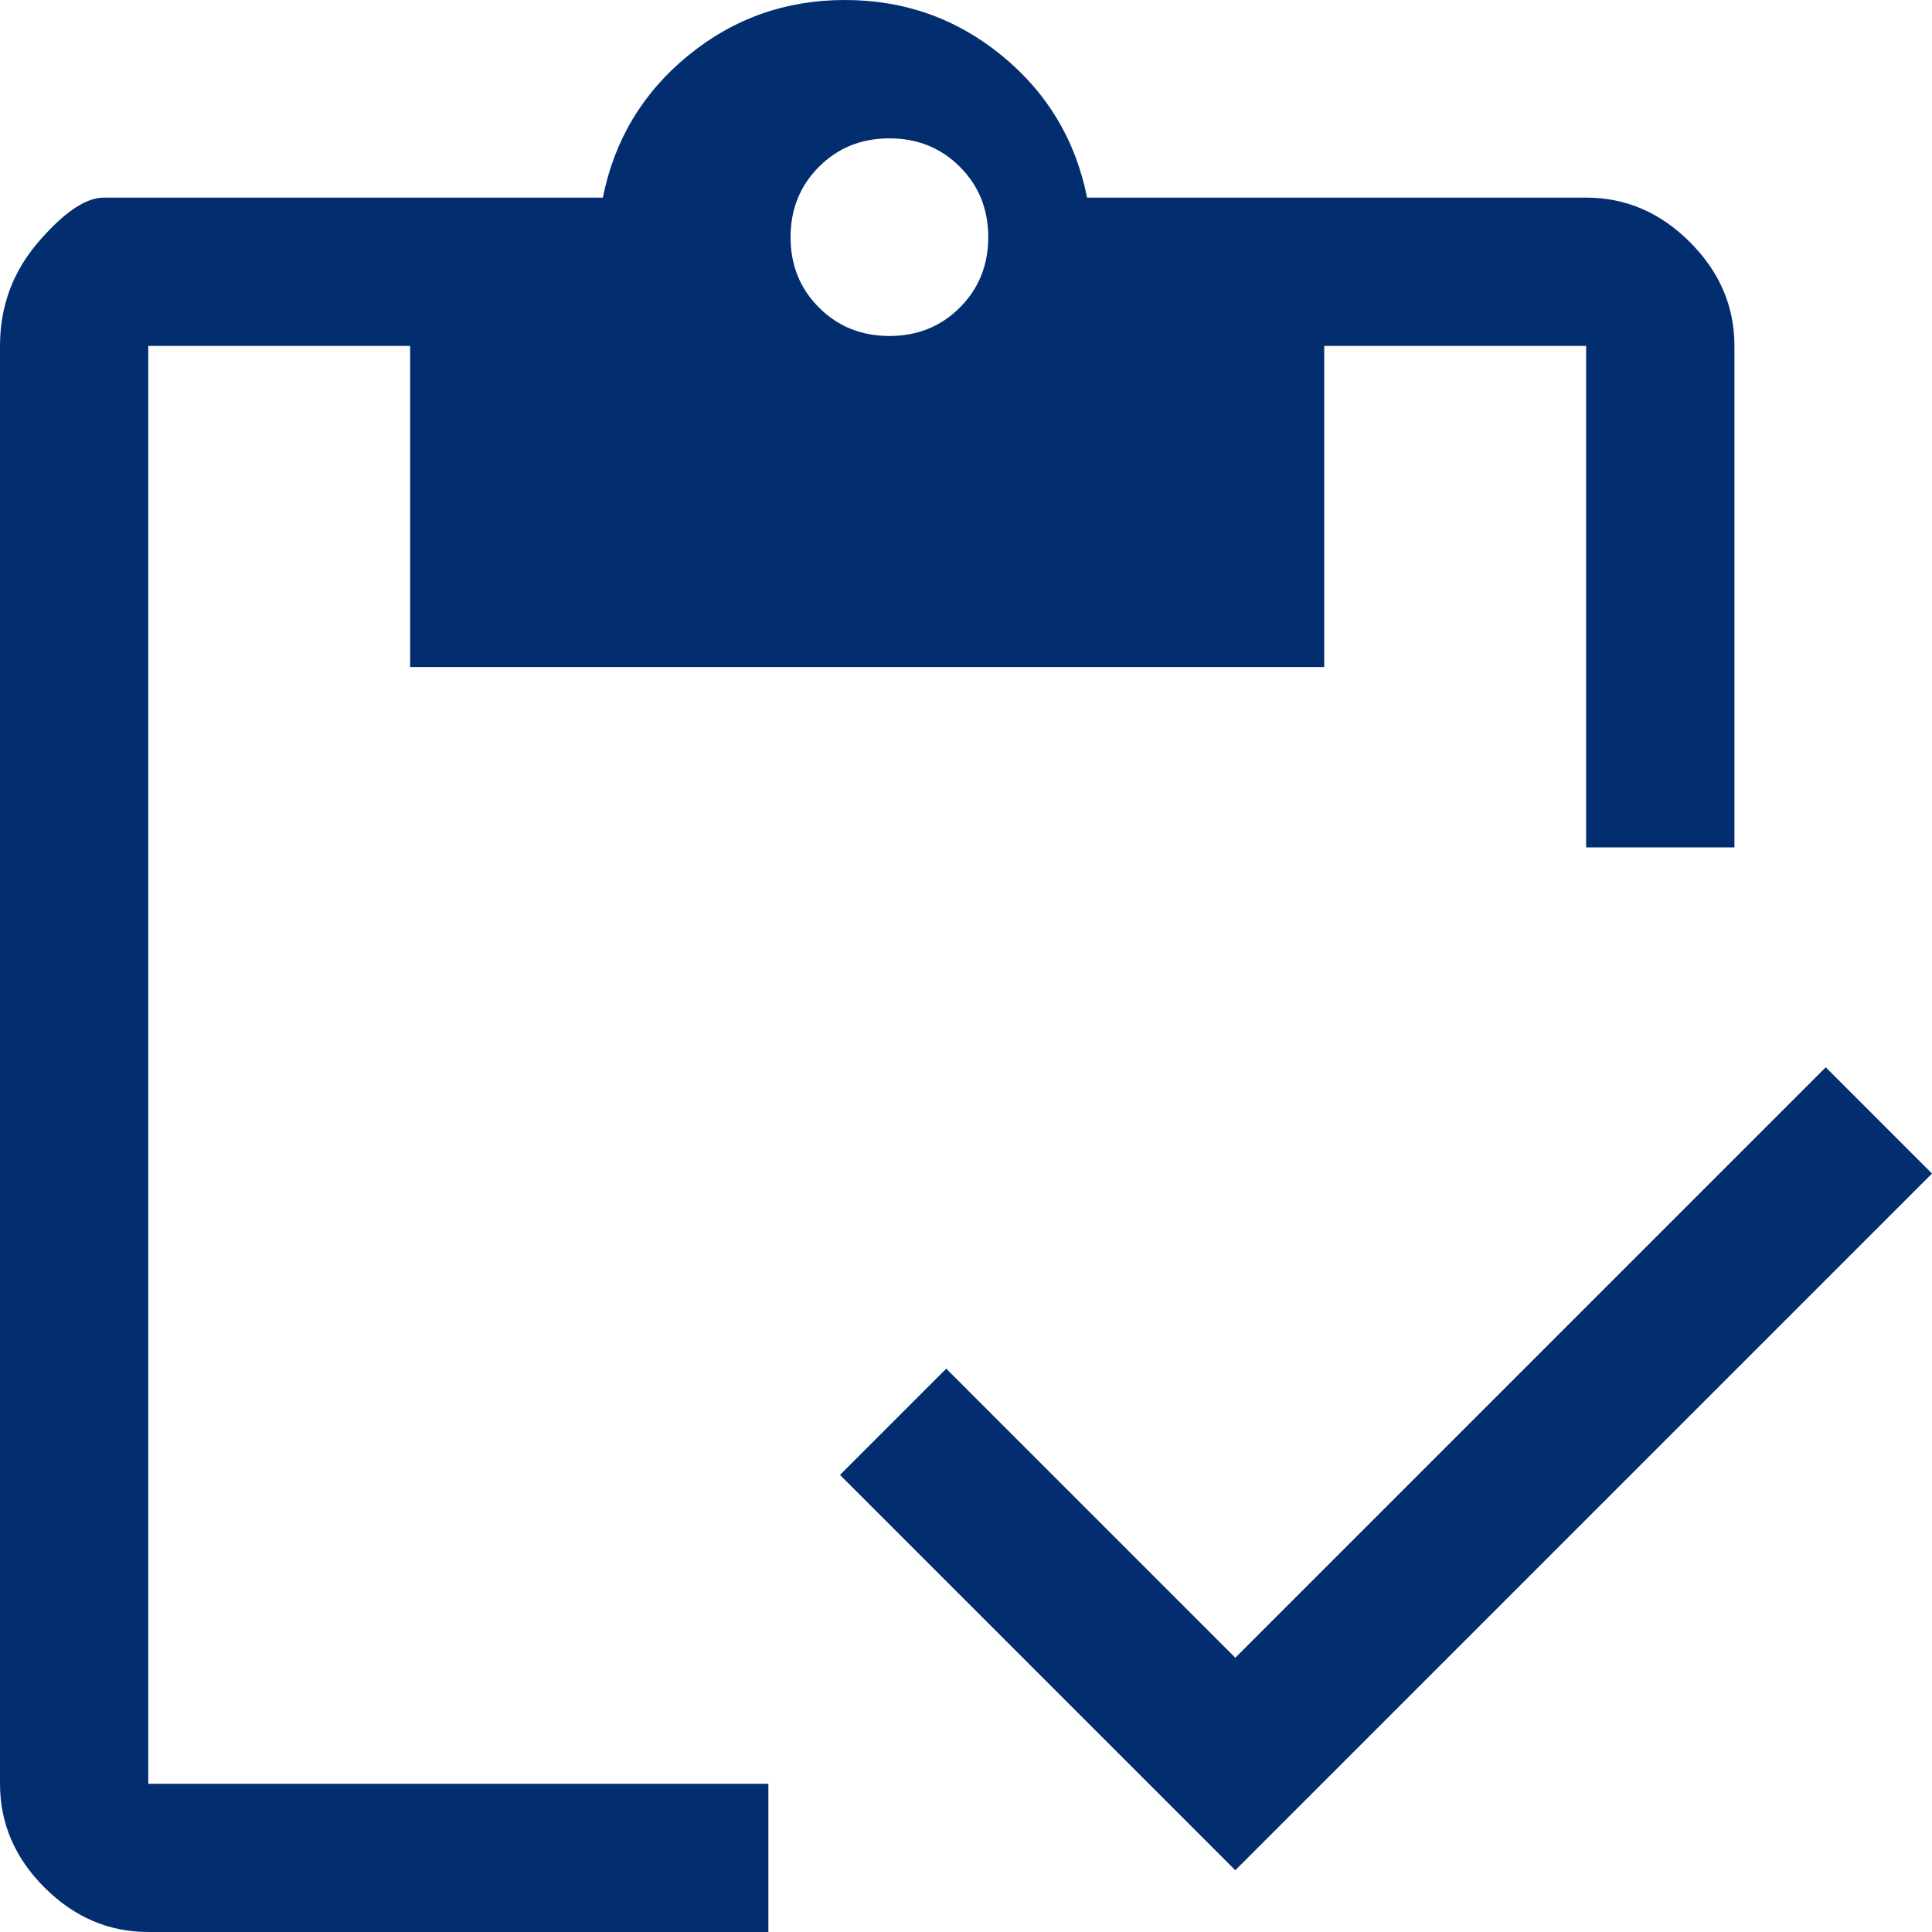 <svg width="31" height="31" viewBox="0 0 31 31" fill="none" xmlns="http://www.w3.org/2000/svg"><path d="M12.329 31H2.379c-.634.0-1.189-.238-1.665-.714C.238 29.811.0 29.256.0 28.622V5.55C0 4.916.205 4.361.614 3.885c.41-.476.76-.714 1.051-.714H9.673c.185-.925.641-1.685 1.368-2.279C11.767.297 12.606.0 13.557.0 14.509.0 15.348.297 16.075.892c.727.595 1.183 1.354 1.368 2.279h8.008c.634.0 1.189.238 1.665.714.476.476.714 1.031.714 1.665V13.597H25.45V5.55h-4.202V10.703H6.581V5.55H2.379V28.622H12.329V31zM19.821 30.009l-6.343-6.343 1.705-1.705 4.638 4.638 9.474-9.474L31 18.83 19.821 30.009zM14.271 5.391C14.721 5.391 15.097 5.239 15.401 4.935 15.704 4.632 15.857 4.255 15.857 3.806s-.152-.826-.456-1.13C15.097 2.372 14.721 2.22 14.271 2.22c-.45.0-.826.152-1.13.456C12.838 2.979 12.685 3.356 12.685 3.806S12.838 4.632 13.141 4.935C13.445 5.239 13.822 5.391 14.271 5.391z" fill="#022e70"/></svg>